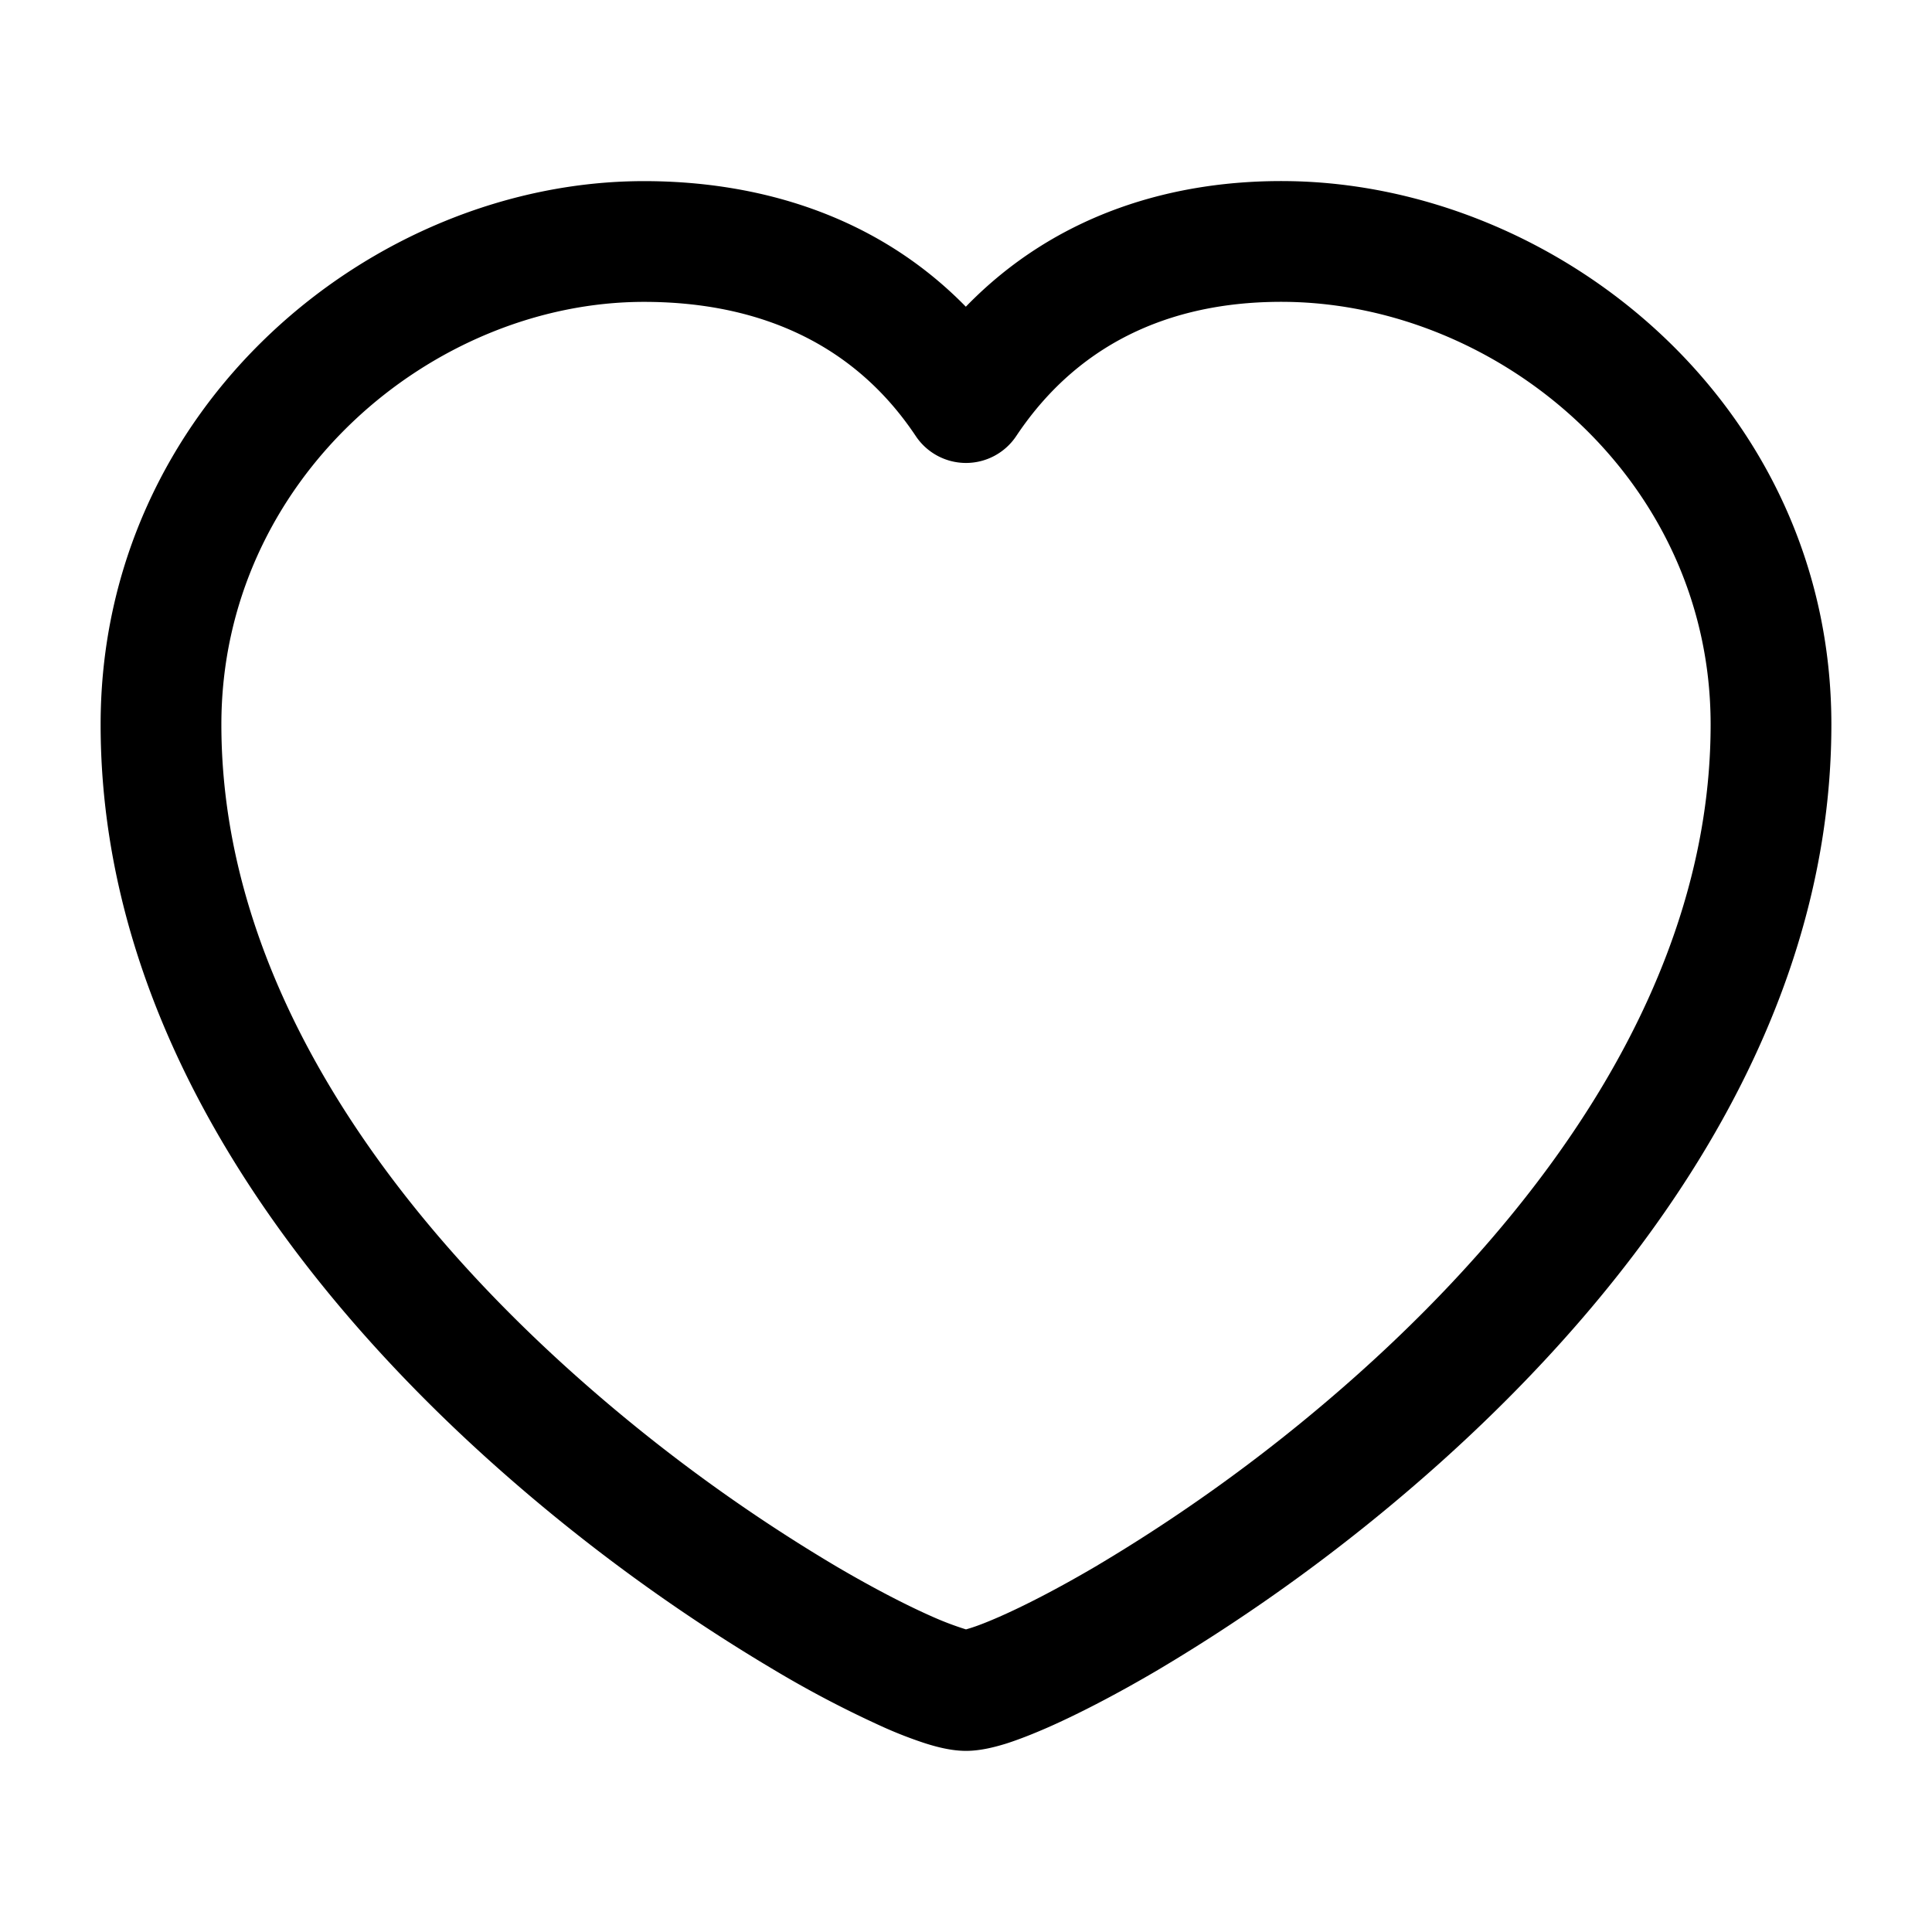 <svg xmlns="http://www.w3.org/2000/svg" width="24" height="24" fill="currentColor" viewBox="0 0 24 24">
  <path fill-rule="evenodd" d="M15.99 3.75c-1.311-.018-2.54.427-3.366 1.667a.75.75 0 01-1.248 0C10.554 4.184 9.303 3.75 8 3.75 5.373 3.75 2.75 5.955 2.75 9c0 3.178 2.055 5.99 4.375 8.065a20.921 20.921 0 003.27 2.397c.474.278.881.486 1.19.622a3.82 3.82 0 00.415.157l.05-.015c.088-.027.21-.074.365-.142.309-.136.716-.344 1.19-.622a20.92 20.92 0 003.27-2.397C19.195 14.99 21.25 12.18 21.25 9c0-3.037-2.616-5.211-5.26-5.25zm-3.992.06c1.13-1.165 2.6-1.58 4.013-1.56C19.366 2.3 22.75 5.039 22.75 9c0 3.822-2.445 7.01-4.875 9.184a22.424 22.424 0 01-3.51 2.572c-.512.3-.972.537-1.346.702-.187.082-.36.15-.515.2-.136.042-.32.092-.504.092-.183 0-.368-.05-.504-.093a5.262 5.262 0 01-.515-.199 13.403 13.403 0 01-1.345-.702 22.422 22.422 0 01-3.511-2.572C3.695 16.01 1.25 12.822 1.25 9c0-3.953 3.377-6.75 6.75-6.75 1.375 0 2.86.397 3.998 1.56z"/>
</svg>
